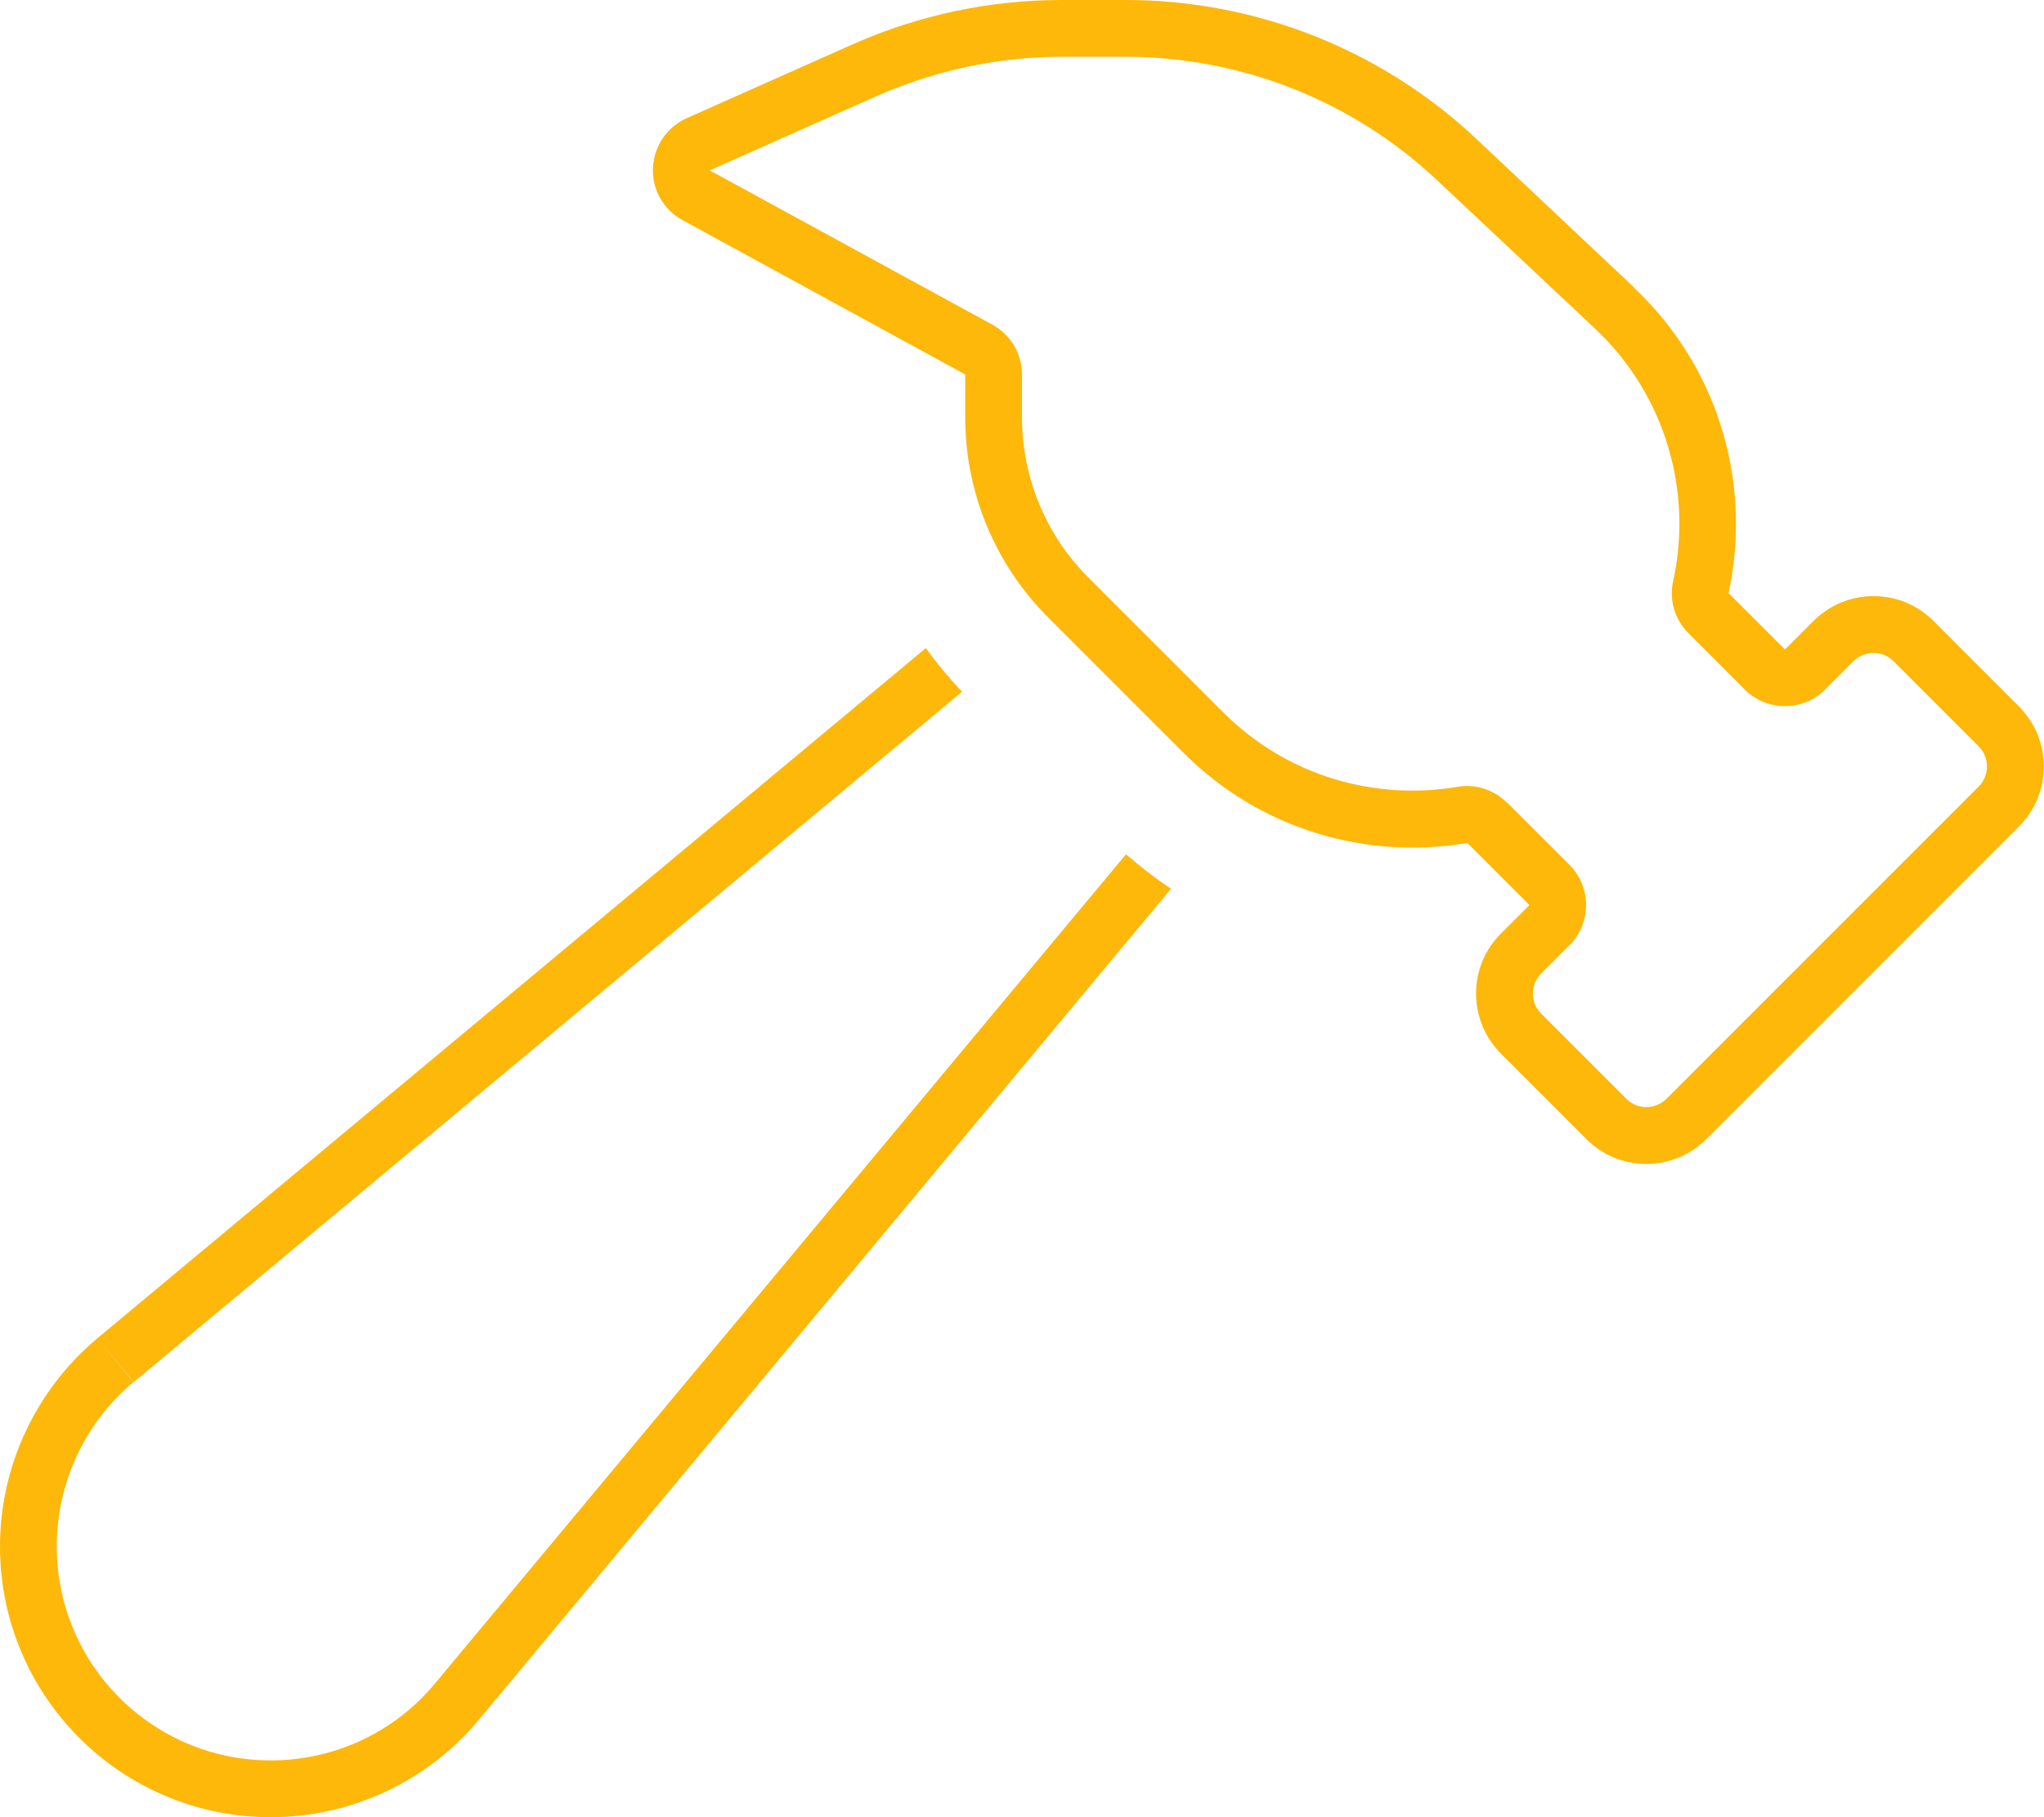 <svg width="576" height="512" viewBox="0 0 576 512" fill="none" xmlns="http://www.w3.org/2000/svg">
<path d="M424.8 226.2L442.3 243.7C448.5 249.9 448.5 260.1 442.3 266.3L434.3 274.3C431.2 277.4 431.2 282.5 434.3 285.6L458.3 309.6C461.4 312.7 466.5 312.7 469.6 309.6L557.6 221.6C560.7 218.5 560.7 213.4 557.6 210.3L533.6 186.3C530.5 183.2 525.4 183.2 522.3 186.3L514.3 194.3C508.1 200.5 497.9 200.5 491.7 194.3L475.8 178.4C471.9 174.5 470.3 169 471.5 163.7C477 138.7 469.5 111.5 449.6 92.7L405 50.8C381.2 28.4 349.8 16 317.2 16H299.2C281.3 16 263.6 19.8 247.2 27L200 48L279.7 91.5C284.8 94.3 288 99.7 288 105.5V117.6C288 134.5 294.7 150.7 306.6 162.6L344.7 200.7C362.7 218.7 387.4 225.6 410.7 221.7C415.8 220.8 421 222.5 424.7 226.2H424.8ZM460.5 81.1C484.7 103.9 493.7 136.8 487.1 167.1L491.7 171.7L503 183L511 175C520.4 165.6 535.6 165.6 544.9 175L568.9 199C578.3 208.4 578.3 223.6 568.9 232.9L480.9 320.9C471.5 330.3 456.3 330.3 447 320.9L423 296.9C413.6 287.5 413.6 272.3 423 263L431 255L419.7 243.7L413.5 237.5C385.3 242.3 355.3 233.9 333.5 212.1L295.4 174C280.4 159 272 138.8 272 117.6V105.5L192.3 62C187 59.1 183.7 53.4 184 47.3C184.3 41.2 187.9 35.8 193.5 33.3L240.7 12.3C259.1 4.2 279 0 299.2 0H317.3C354 0 389.3 14 416 39.1L460.6 81.1H460.5ZM27.4 377.1L260.9 182.6C264 186.9 267.4 191 271.1 194.9L37.7 389.4L27.4 377.1ZM27.4 377.1L37.6 389.4C23.9 400.9 16 417.8 16 435.7C16 469 43 496 76.3 496C94.2 496 111.2 488.1 122.6 474.3L317.3 240.7C321.4 244.2 325.6 247.5 330 250.4L134.9 484.6C120.4 502 98.9 512 76.3 512C34.1 512 0 477.8 0 435.7C0 413.1 10.1 391.6 27.4 377.1Z" fill="#FDB80A"/>
</svg>
